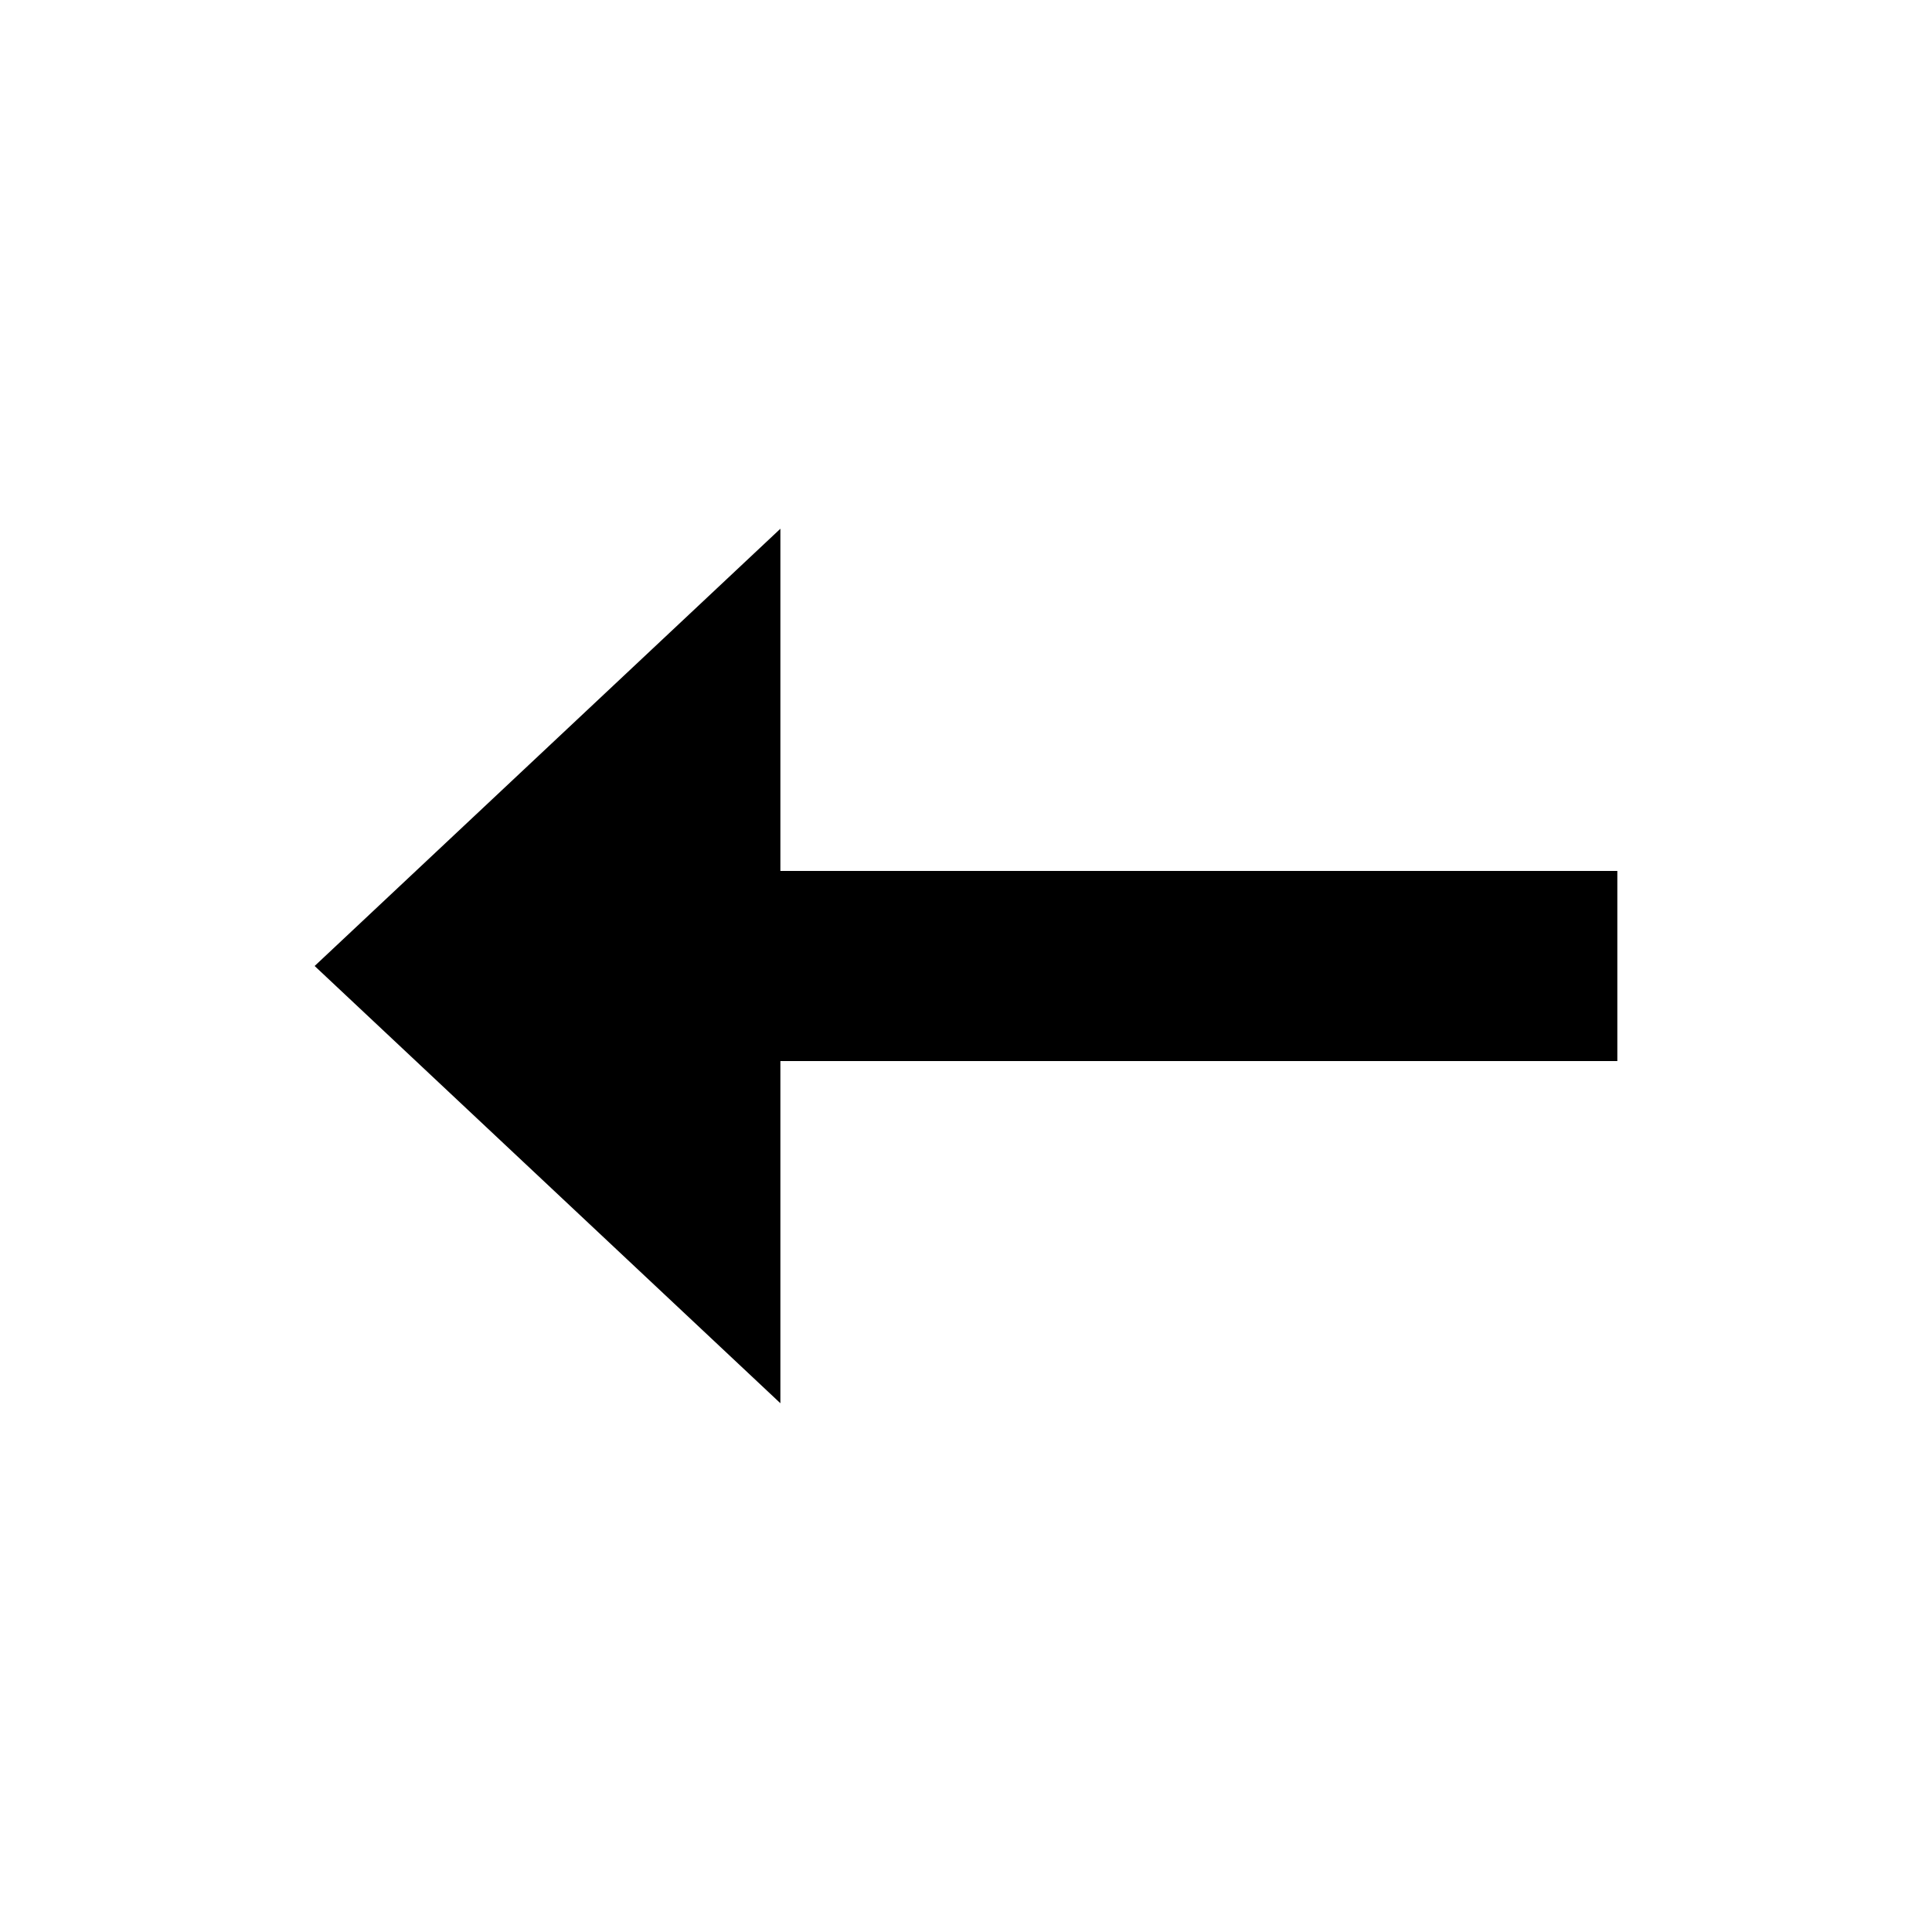 <?xml version="1.0" encoding="UTF-8"?>
<!-- The Best Svg Icon site in the world: iconSvg.co, Visit us! https://iconsvg.co -->
<svg fill="#000000" width="800px" height="800px" version="1.1" viewBox="144 144 512 512" xmlns="http://www.w3.org/2000/svg">
 <path d="m227.38 400 123.43-115.88v90.688h221.8v50.379h-221.8v90.688l-123.43-115.88z" fill-rule="evenodd"/>
</svg>